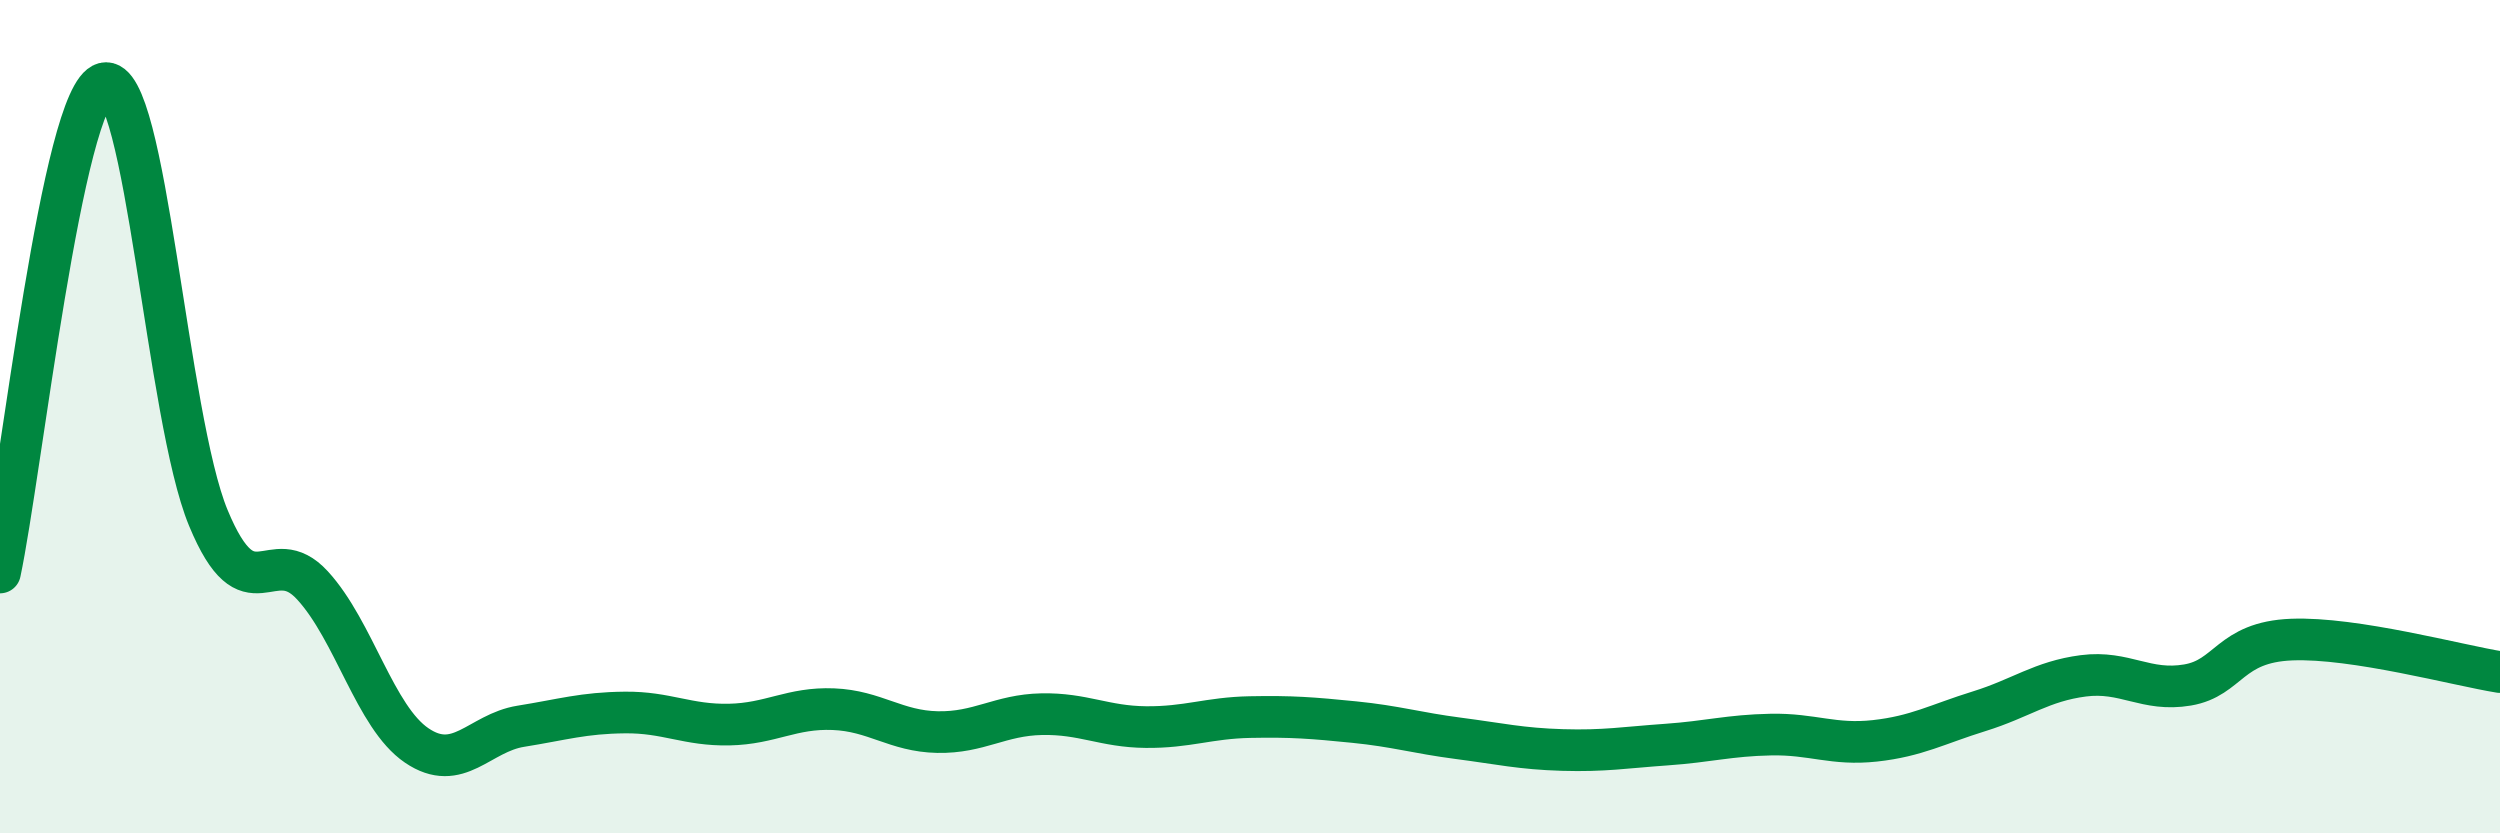 
    <svg width="60" height="20" viewBox="0 0 60 20" xmlns="http://www.w3.org/2000/svg">
      <path
        d="M 0,13.74 C 0.5,11.39 1.5,2.26 2.5,2 C 3.5,1.74 4,10.02 5,12.43 C 6,14.84 6.5,12.96 7.5,14.05 C 8.5,15.14 9,17.21 10,17.89 C 11,18.57 11.5,17.59 12.5,17.43 C 13.5,17.27 14,17.11 15,17.1 C 16,17.09 16.5,17.41 17.5,17.39 C 18.5,17.37 19,16.98 20,17.02 C 21,17.06 21.5,17.55 22.5,17.57 C 23.5,17.59 24,17.16 25,17.14 C 26,17.12 26.5,17.44 27.5,17.45 C 28.5,17.46 29,17.23 30,17.21 C 31,17.19 31.5,17.23 32.5,17.33 C 33.5,17.43 34,17.59 35,17.72 C 36,17.85 36.5,17.97 37.5,18 C 38.5,18.03 39,17.94 40,17.87 C 41,17.8 41.5,17.65 42.5,17.63 C 43.5,17.61 44,17.89 45,17.78 C 46,17.67 46.5,17.38 47.5,17.07 C 48.5,16.76 49,16.35 50,16.22 C 51,16.09 51.5,16.61 52.5,16.44 C 53.5,16.27 53.5,15.41 55,15.35 C 56.5,15.29 59,15.97 60,16.13L60 20L0 20Z"
        fill="#008740"
        opacity="0.1"
        stroke-linecap="round"
        stroke-linejoin="round"
      />
      <path
        d="M 0,13.74 C 0.5,11.39 1.5,2.26 2.5,2 C 3.5,1.74 4,10.02 5,12.43 C 6,14.84 6.5,12.96 7.5,14.05 C 8.5,15.14 9,17.21 10,17.89 C 11,18.57 11.5,17.59 12.5,17.43 C 13.5,17.27 14,17.11 15,17.1 C 16,17.09 16.5,17.41 17.5,17.39 C 18.5,17.37 19,16.98 20,17.02 C 21,17.06 21.5,17.55 22.5,17.57 C 23.5,17.59 24,17.16 25,17.14 C 26,17.12 26.5,17.44 27.5,17.45 C 28.5,17.46 29,17.23 30,17.21 C 31,17.19 31.5,17.23 32.5,17.33 C 33.5,17.43 34,17.59 35,17.72 C 36,17.85 36.5,17.97 37.5,18 C 38.5,18.03 39,17.94 40,17.87 C 41,17.8 41.5,17.65 42.5,17.63 C 43.5,17.61 44,17.89 45,17.78 C 46,17.67 46.5,17.38 47.5,17.07 C 48.5,16.76 49,16.35 50,16.22 C 51,16.09 51.5,16.61 52.5,16.44 C 53.5,16.27 53.5,15.41 55,15.35 C 56.5,15.29 59,15.97 60,16.13"
        stroke="#008740"
        stroke-width="1"
        fill="none"
        stroke-linecap="round"
        stroke-linejoin="round"
      />
    </svg>
  